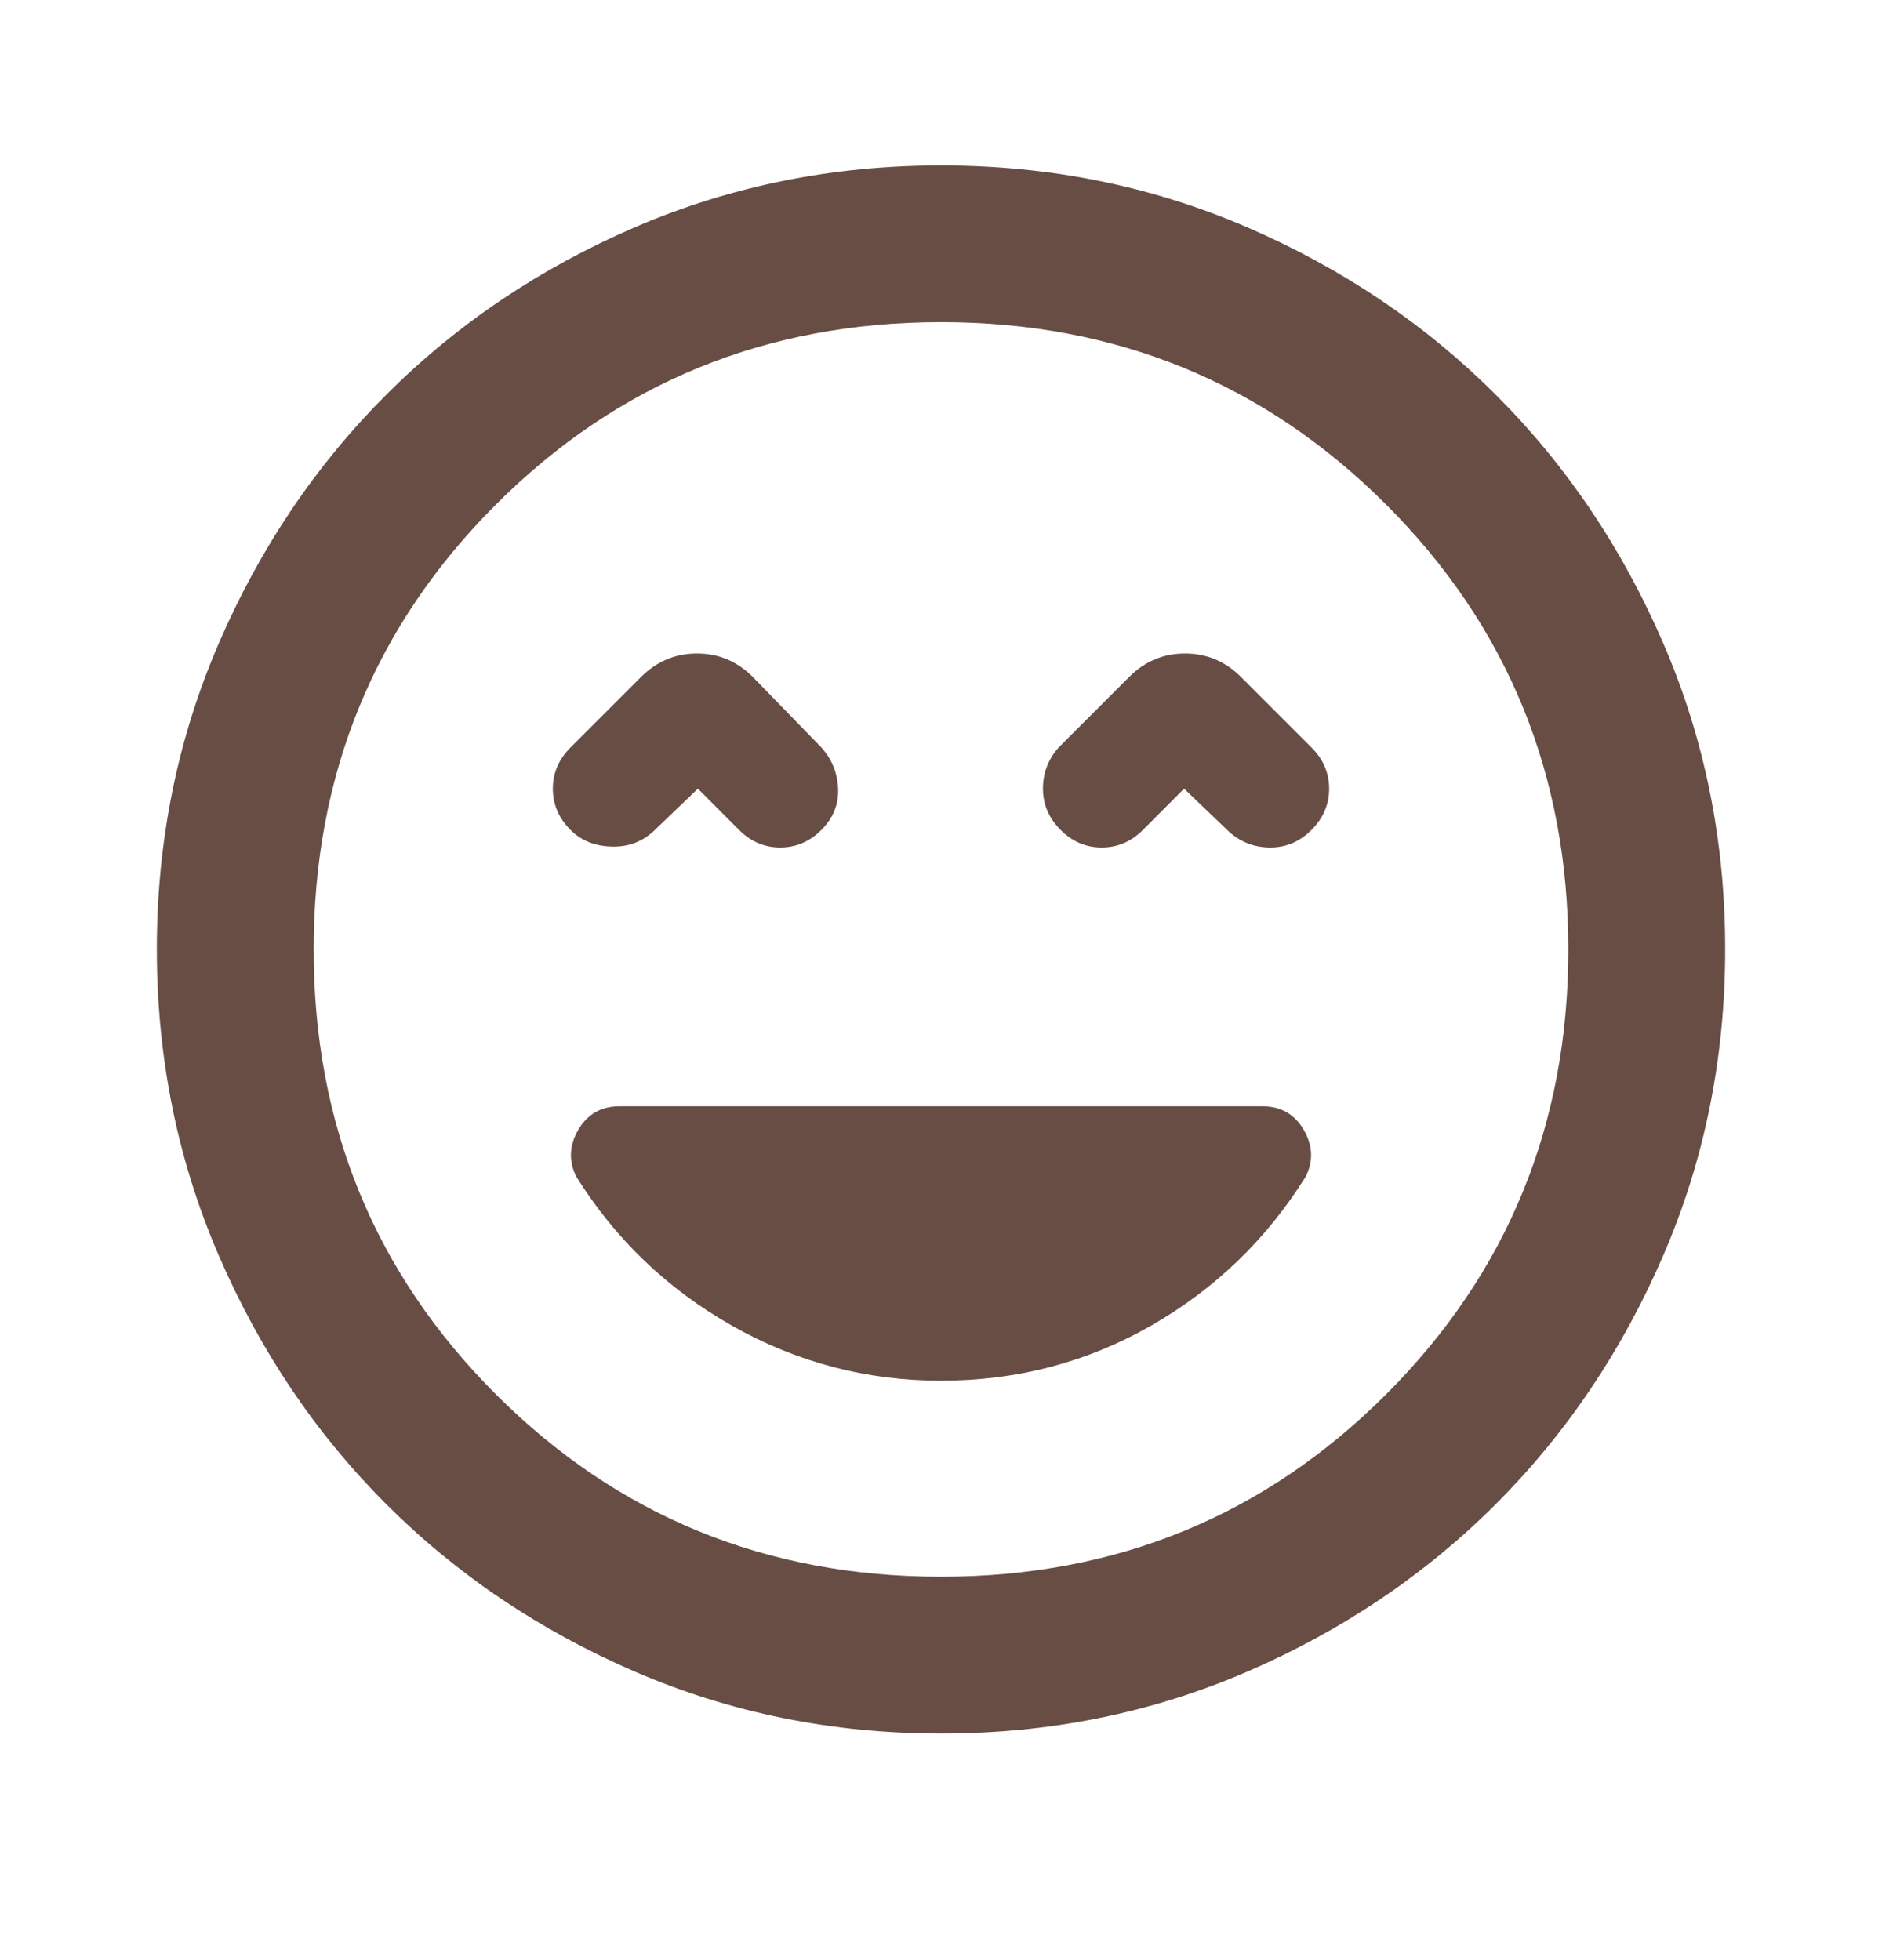 <svg width="24" height="25" viewBox="0 0 24 25" fill="none" xmlns="http://www.w3.org/2000/svg">
<path d="M12 17.61C12.967 17.61 13.858 17.376 14.675 16.91C15.492 16.443 16.15 15.809 16.65 15.009C16.75 14.809 16.742 14.61 16.625 14.409C16.508 14.21 16.333 14.11 16.1 14.11H7.9C7.667 14.11 7.492 14.21 7.375 14.409C7.258 14.61 7.25 14.809 7.35 15.009C7.85 15.809 8.513 16.443 9.338 16.91C10.163 17.376 11.051 17.61 12 17.61ZM8.9 10.059L9.425 10.585C9.575 10.735 9.75 10.809 9.95 10.809C10.15 10.809 10.325 10.735 10.475 10.585C10.625 10.434 10.696 10.259 10.688 10.059C10.68 9.86 10.609 9.684 10.475 9.534L9.6 8.634C9.4 8.434 9.163 8.335 8.888 8.335C8.613 8.335 8.376 8.434 8.175 8.634L7.275 9.534C7.125 9.684 7.05 9.86 7.05 10.059C7.05 10.259 7.125 10.434 7.275 10.585C7.408 10.718 7.579 10.789 7.788 10.797C7.997 10.806 8.176 10.743 8.325 10.61L8.9 10.059ZM15.1 10.059L15.675 10.61C15.825 10.743 16 10.809 16.2 10.809C16.4 10.809 16.575 10.735 16.725 10.585C16.875 10.434 16.95 10.259 16.95 10.059C16.95 9.86 16.875 9.684 16.725 9.534L15.825 8.634C15.625 8.434 15.387 8.335 15.112 8.335C14.837 8.335 14.599 8.434 14.4 8.634L13.5 9.534C13.367 9.684 13.3 9.86 13.3 10.059C13.3 10.259 13.375 10.434 13.525 10.585C13.675 10.735 13.85 10.809 14.05 10.809C14.25 10.809 14.425 10.735 14.575 10.585L15.1 10.059ZM12 22.11C10.617 22.11 9.317 21.847 8.1 21.322C6.883 20.796 5.825 20.084 4.925 19.184C4.025 18.285 3.313 17.226 2.788 16.009C2.263 14.793 2.001 13.493 2 12.11C2 10.726 2.263 9.426 2.788 8.21C3.313 6.993 4.026 5.934 4.925 5.035C5.825 4.135 6.883 3.422 8.1 2.897C9.317 2.373 10.617 2.11 12 2.11C13.383 2.11 14.683 2.372 15.9 2.897C17.117 3.423 18.175 4.135 19.075 5.035C19.975 5.934 20.688 6.993 21.213 8.21C21.738 9.426 22.001 10.726 22 12.11C22 13.493 21.737 14.793 21.212 16.009C20.687 17.226 19.974 18.285 19.075 19.184C18.175 20.084 17.117 20.797 15.9 21.323C14.683 21.848 13.383 22.11 12 22.11ZM12 20.11C14.233 20.11 16.125 19.334 17.675 17.785C19.225 16.235 20 14.343 20 12.11C20 9.876 19.225 7.984 17.675 6.434C16.125 4.885 14.233 4.109 12 4.109C9.767 4.109 7.875 4.885 6.325 6.434C4.775 7.984 4 9.876 4 12.11C4 14.343 4.775 16.235 6.325 17.785C7.875 19.334 9.767 20.11 12 20.11Z" fill="#684D45"/>
</svg>
